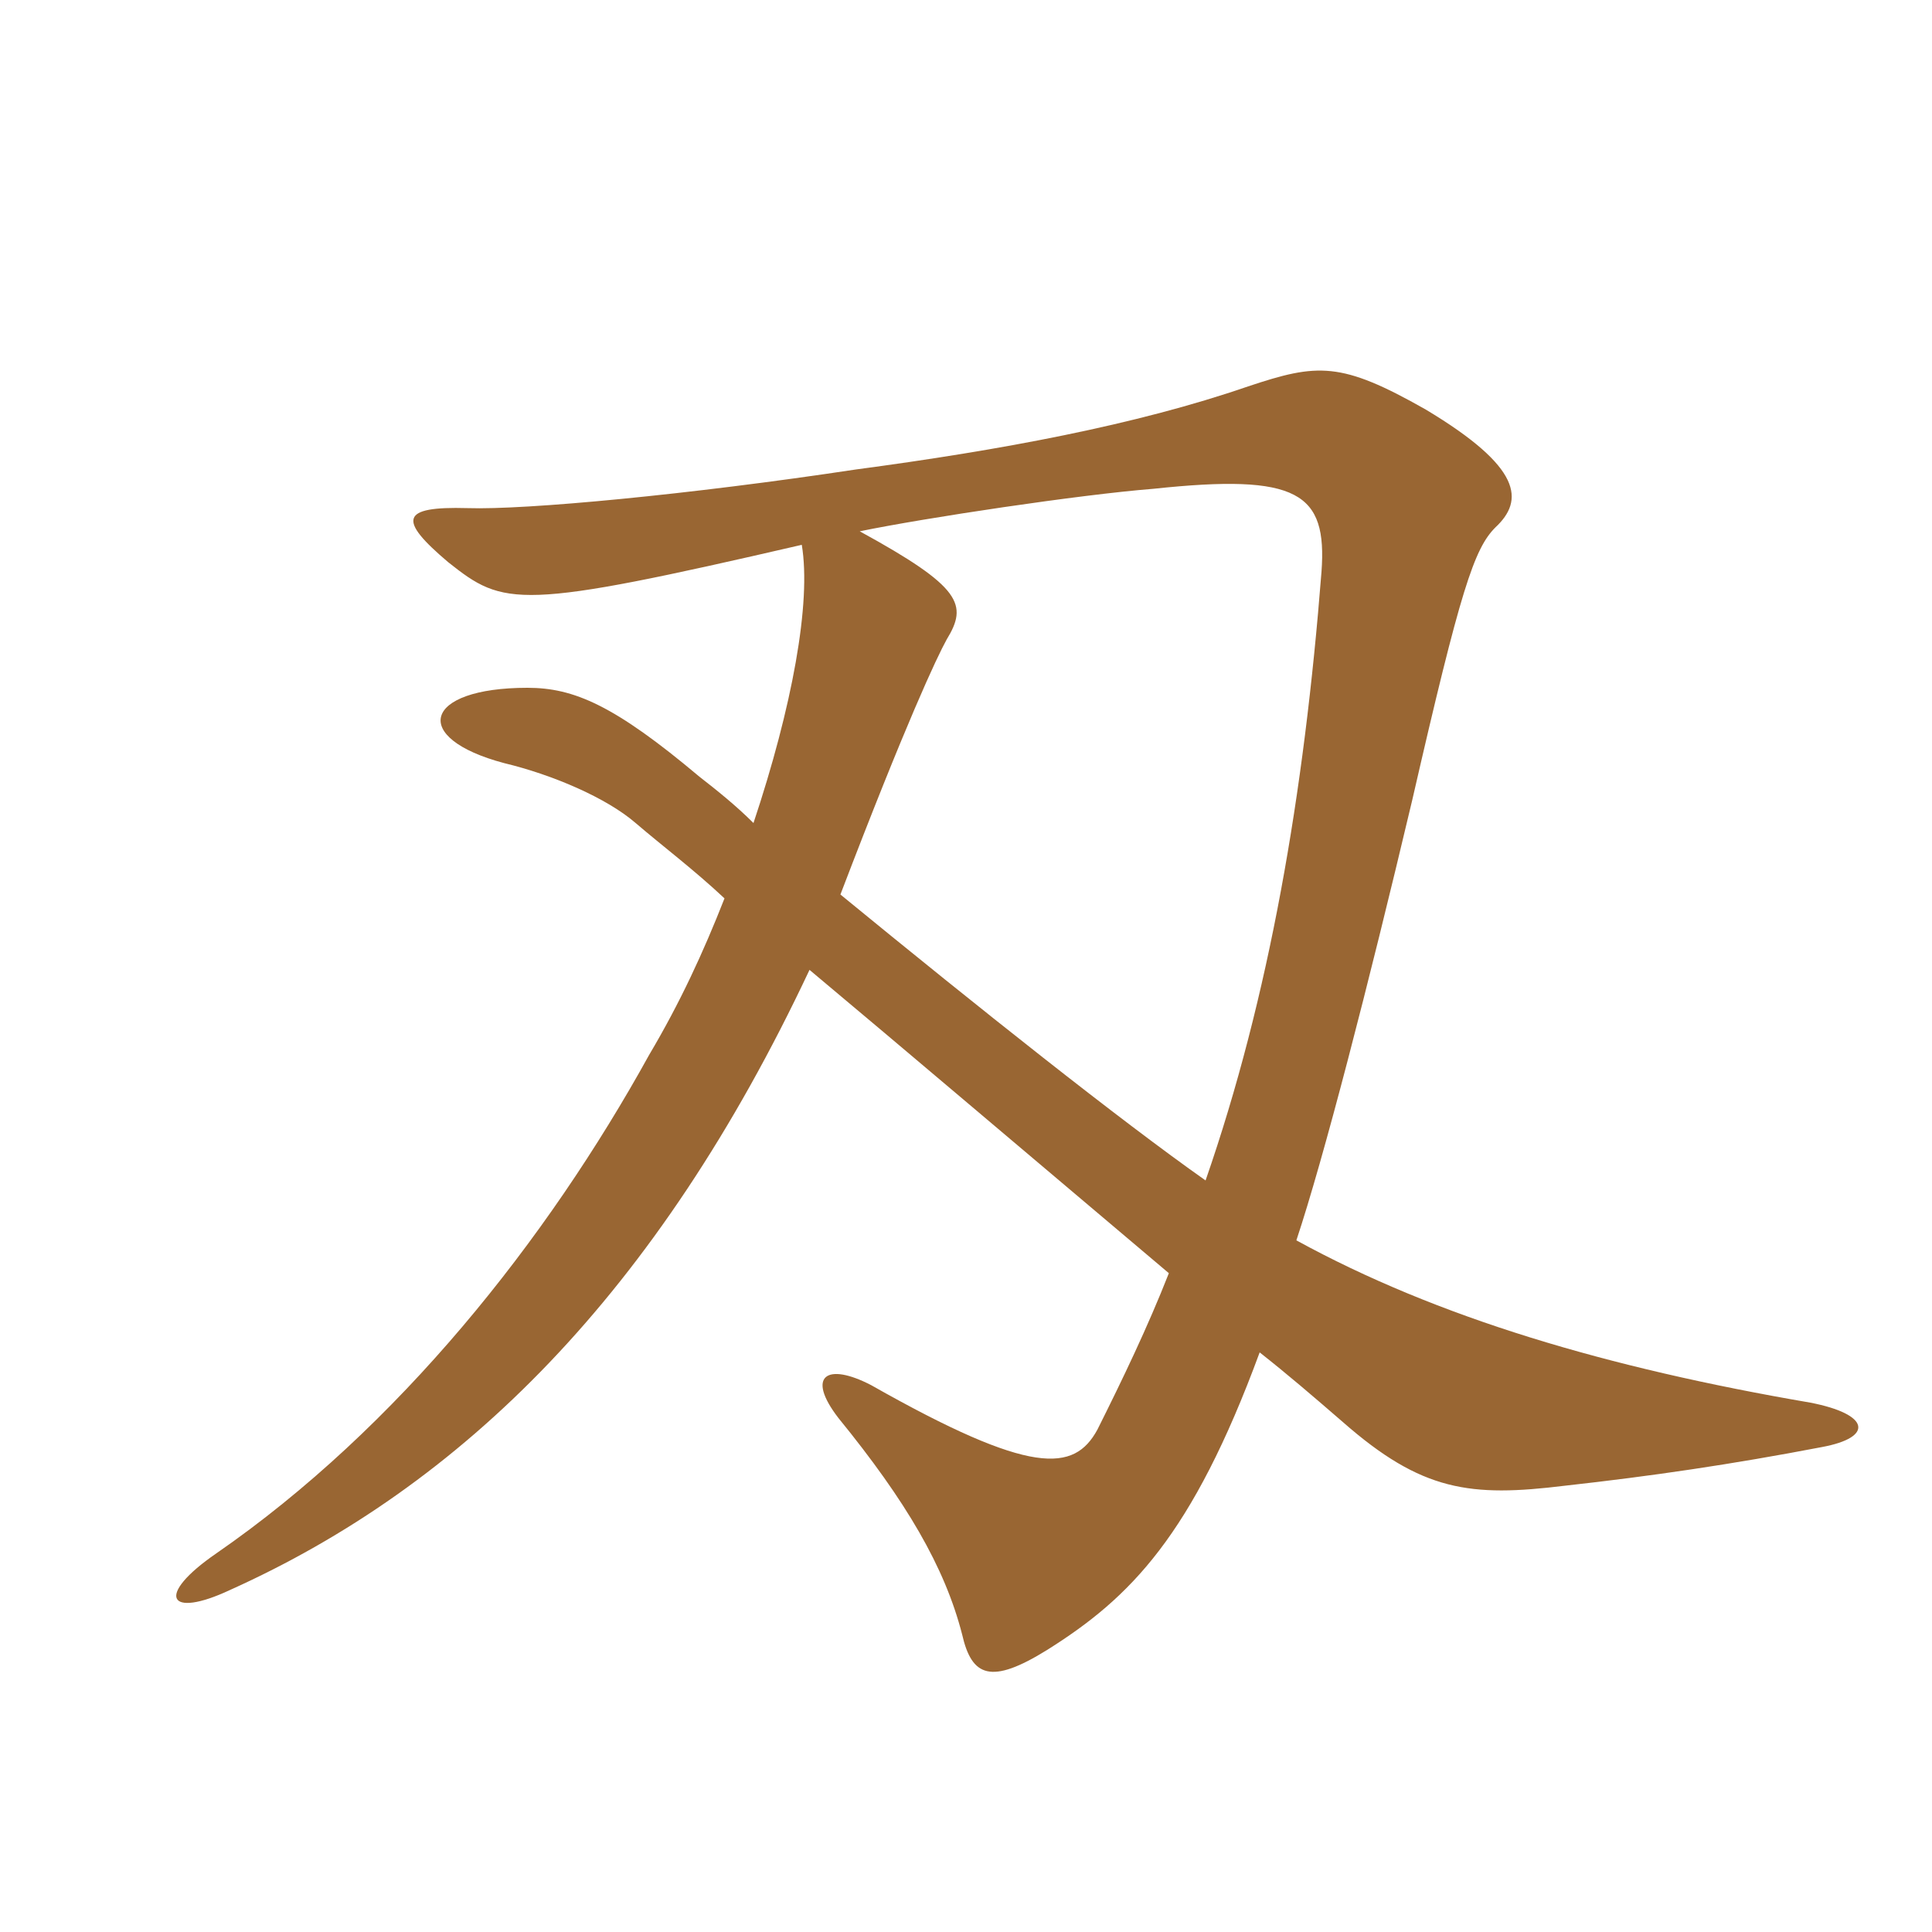 <svg xmlns="http://www.w3.org/2000/svg" xmlns:xlink="http://www.w3.org/1999/xlink" width="150" height="150"><path fill="#996633" padding="10" d="M97.80 105C99.90 106.65 102 108.45 104.25 110.40C110.40 115.80 114.15 116.25 121.50 115.35C128.25 114.60 134.40 113.70 141.45 112.35C145.50 111.60 145.20 109.80 140.55 108.90C124.80 106.20 111.60 102.30 100.65 96.30C102.75 90 106.20 76.65 109.65 62.10C113.40 45.75 114.45 42.60 116.10 40.95C118.35 38.85 118.20 36.30 110.70 31.80C104.10 28.05 102.30 28.20 96.90 30C88.20 33 77.70 34.95 66.45 36.45C53.55 38.40 40.80 39.60 36.30 39.45C31.05 39.30 30.90 40.35 34.80 43.65C39.15 47.10 40.20 47.40 62.25 42.30C63 46.80 61.50 54.90 58.50 63.90C57.15 62.55 55.65 61.35 54.30 60.30C47.70 54.75 44.55 53.40 40.95 53.40C32.85 53.40 31.80 57.30 39.15 59.25C42.90 60.15 47.10 61.95 49.35 63.90C51.45 65.70 53.85 67.50 56.25 69.75C54.60 73.95 52.80 77.85 50.40 81.90C42.45 96.30 30.90 110.85 16.80 120.60C12 123.90 13.05 125.70 17.85 123.45C35.85 115.35 51 100.50 62.85 75.30C70.20 81.45 79.20 89.10 90.75 98.85C89.10 103.05 87.15 107.10 85.20 111C83.40 114.30 80.10 114.60 67.65 107.55C64.20 105.75 62.55 106.80 65.10 110.10C70.35 116.55 73.35 121.65 74.70 126.90C75.45 130.20 76.95 130.80 81.30 128.10C87.75 124.05 92.55 119.25 97.80 105ZM93.60 91.65C87 87 76.05 78.30 65.25 69.45C70.35 56.10 72.75 51 73.50 49.65C75.15 46.95 74.70 45.60 66.75 41.25C71.85 40.20 83.85 38.40 89.55 37.95C100.80 36.75 103.05 38.25 102.60 44.40C101.25 61.65 98.55 77.40 93.60 91.65Z"/></svg>